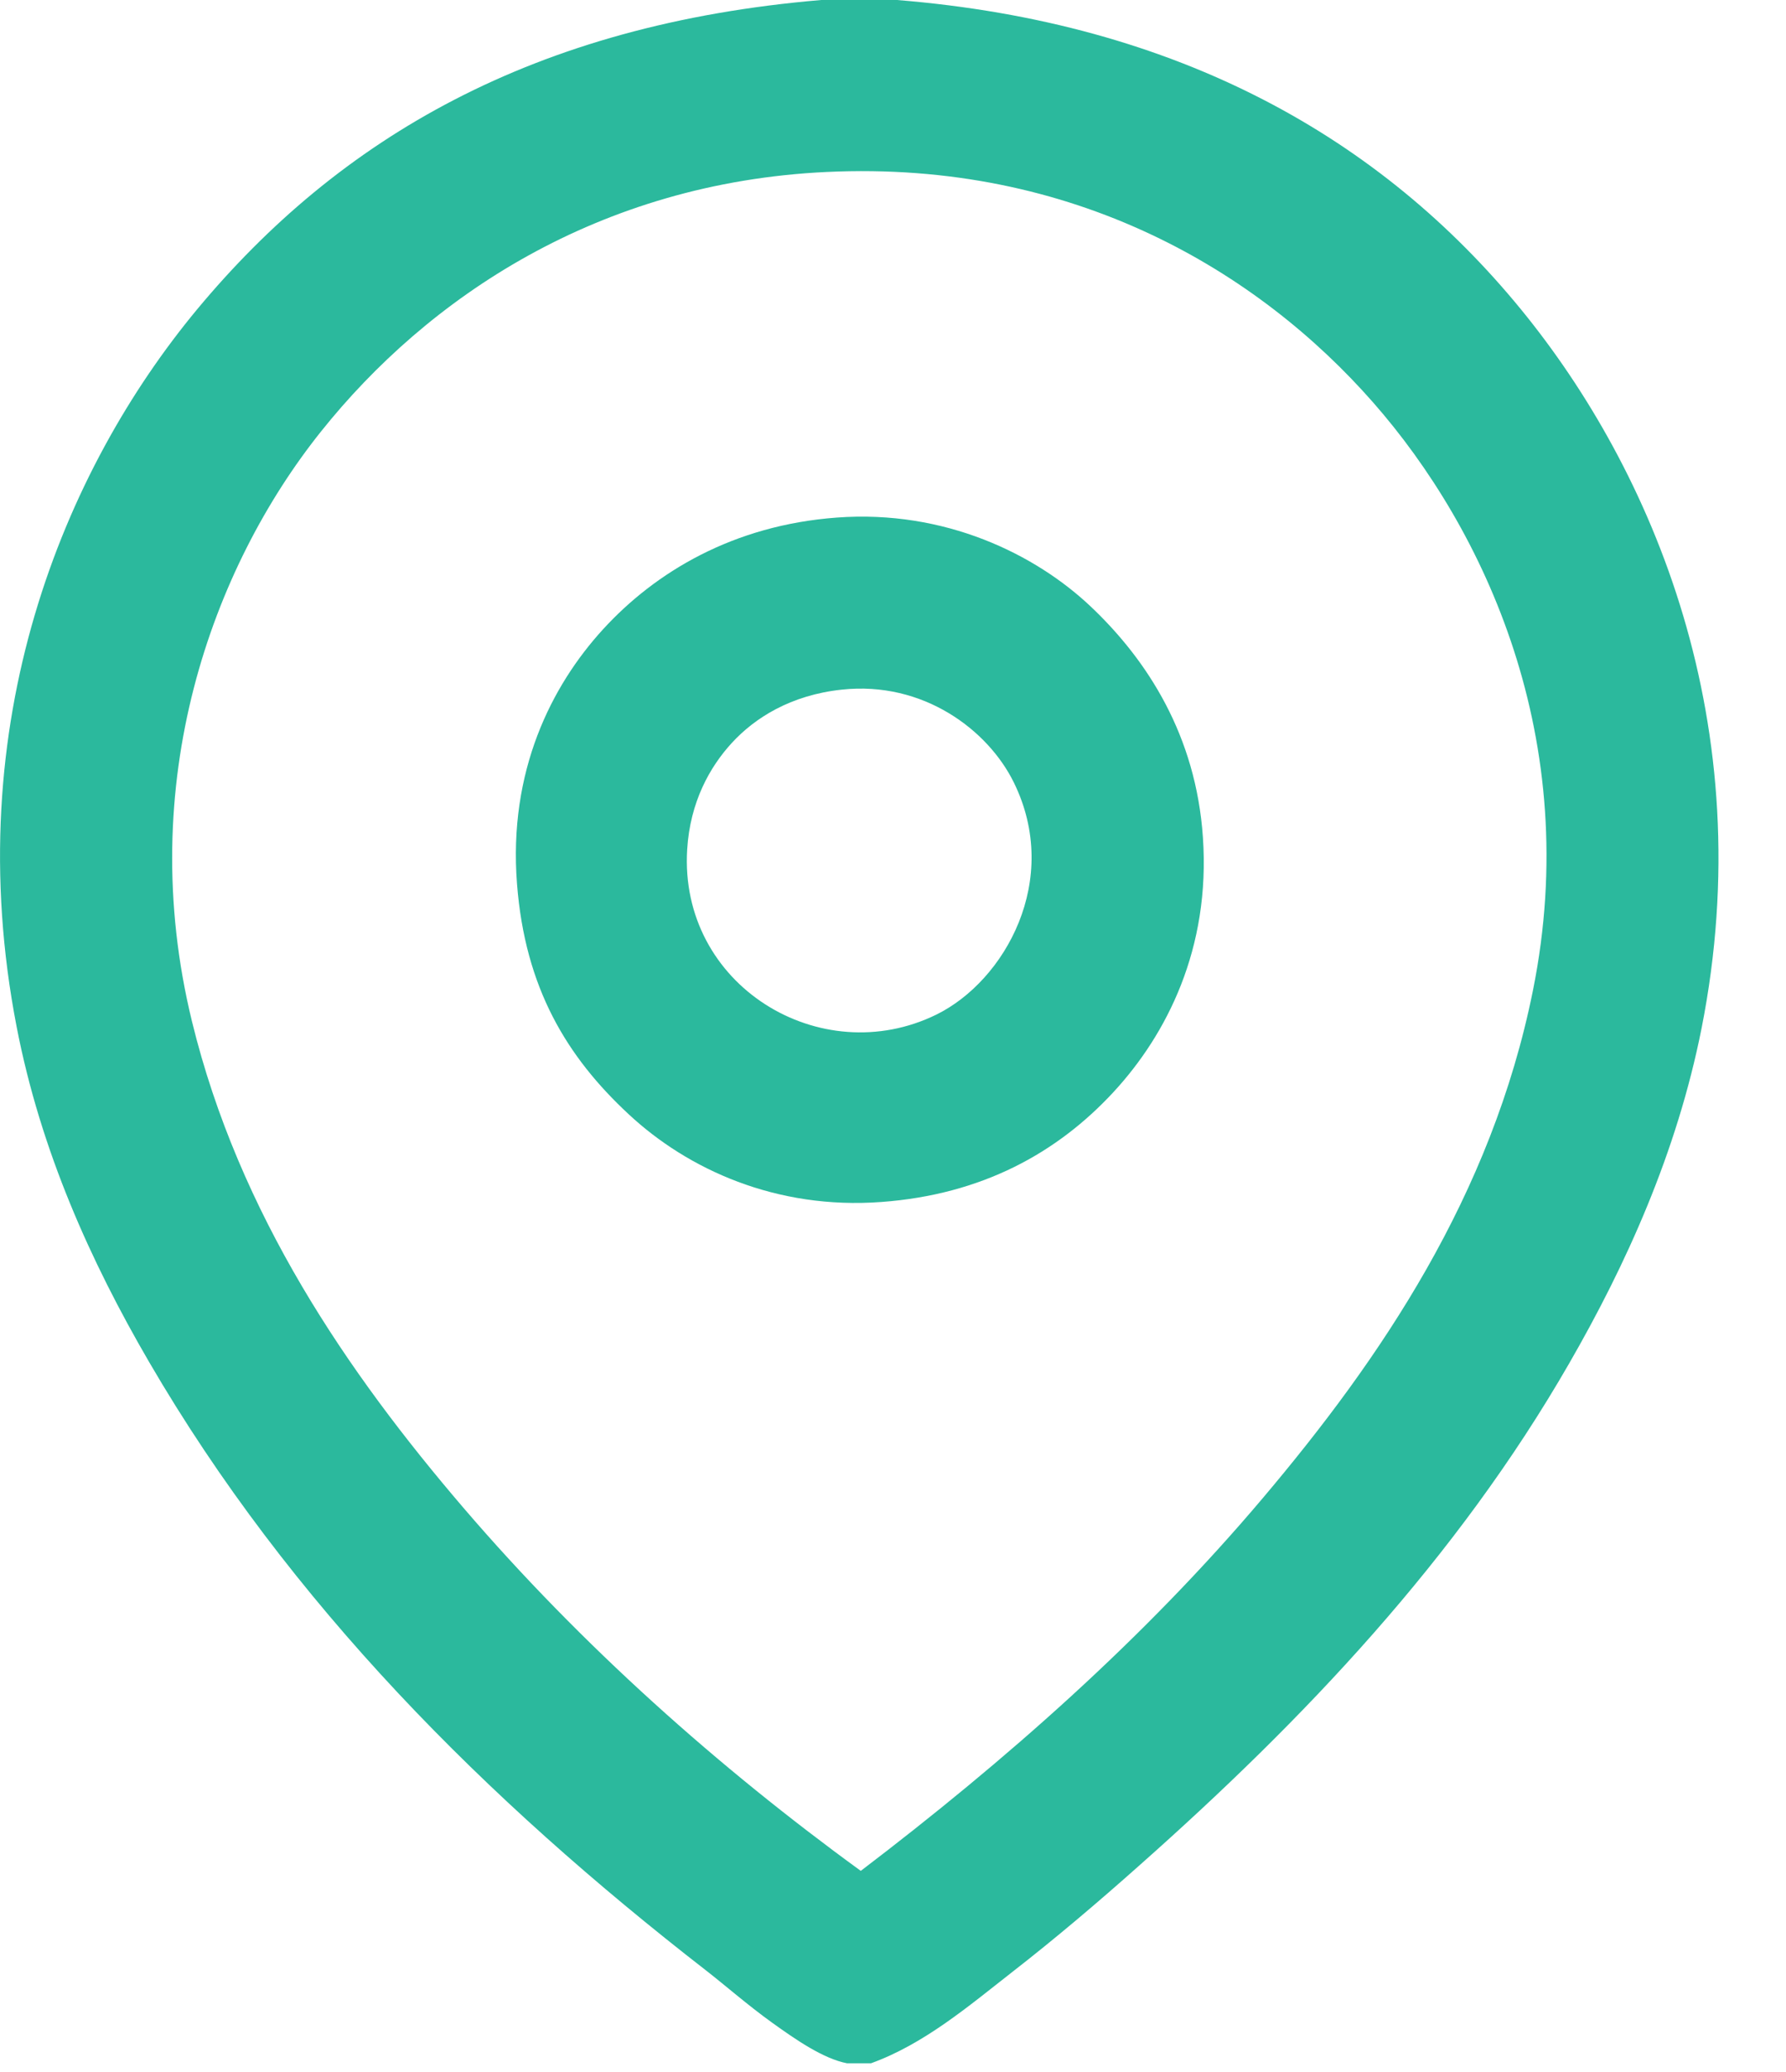 <svg width="25" height="29" viewBox="0 0 25 29" fill="none"
    xmlns="http://www.w3.org/2000/svg">
    <path fill-rule="evenodd" clip-rule="evenodd" d="M11.496 0C11.849 0 12.202 0 12.555 0C16.513 0.319 19.34 1.946 21.291 4.331C23.134 6.585 24.658 10.149 23.818 14.393C23.473 16.13 22.763 17.698 21.964 19.084C20.392 21.817 18.24 24.078 15.946 26.111C15.372 26.622 14.778 27.127 14.166 27.603C13.556 28.08 12.935 28.609 12.192 28.878C12.08 28.878 11.967 28.878 11.856 28.878C11.527 28.814 11.148 28.555 10.796 28.301C10.467 28.064 10.153 27.789 9.882 27.578C6.806 25.19 4.057 22.447 2.085 19.059C1.274 17.665 0.569 16.111 0.232 14.367C-0.588 10.128 0.891 6.582 2.759 4.33C4.749 1.936 7.465 0.34 11.496 0ZM17.681 20.962C19.319 19.023 20.88 16.738 21.458 13.861C22.165 10.351 20.779 7.406 19.22 5.632C17.616 3.805 15.035 2.242 11.568 2.407C8.375 2.558 5.988 4.166 4.492 6.041C2.969 7.948 1.872 10.957 2.687 14.295C3.346 16.993 4.865 19.211 6.49 21.107C8.142 23.034 10.06 24.738 12.049 26.185C14.066 24.649 16.007 22.944 17.681 20.962Z" fill="#2BB99D"/>
    <path fill-rule="evenodd" clip-rule="evenodd" d="M11.713 7.244C13.226 7.132 14.496 7.756 15.275 8.496C16.061 9.242 16.741 10.295 16.838 11.72C16.946 13.279 16.328 14.481 15.588 15.283C14.799 16.137 13.744 16.72 12.338 16.823C10.866 16.933 9.629 16.367 8.801 15.596C7.934 14.791 7.349 13.827 7.237 12.37C7.114 10.794 7.718 9.599 8.441 8.808C9.174 8.007 10.263 7.351 11.713 7.244ZM10.245 10.397C9.935 10.734 9.66 11.225 9.619 11.888C9.502 13.791 11.485 14.997 13.108 14.2C14.066 13.729 14.862 12.315 14.191 10.951C13.83 10.217 12.924 9.53 11.785 9.652C11.065 9.728 10.563 10.051 10.245 10.397Z" fill="#2BB99D"/>
</svg>
